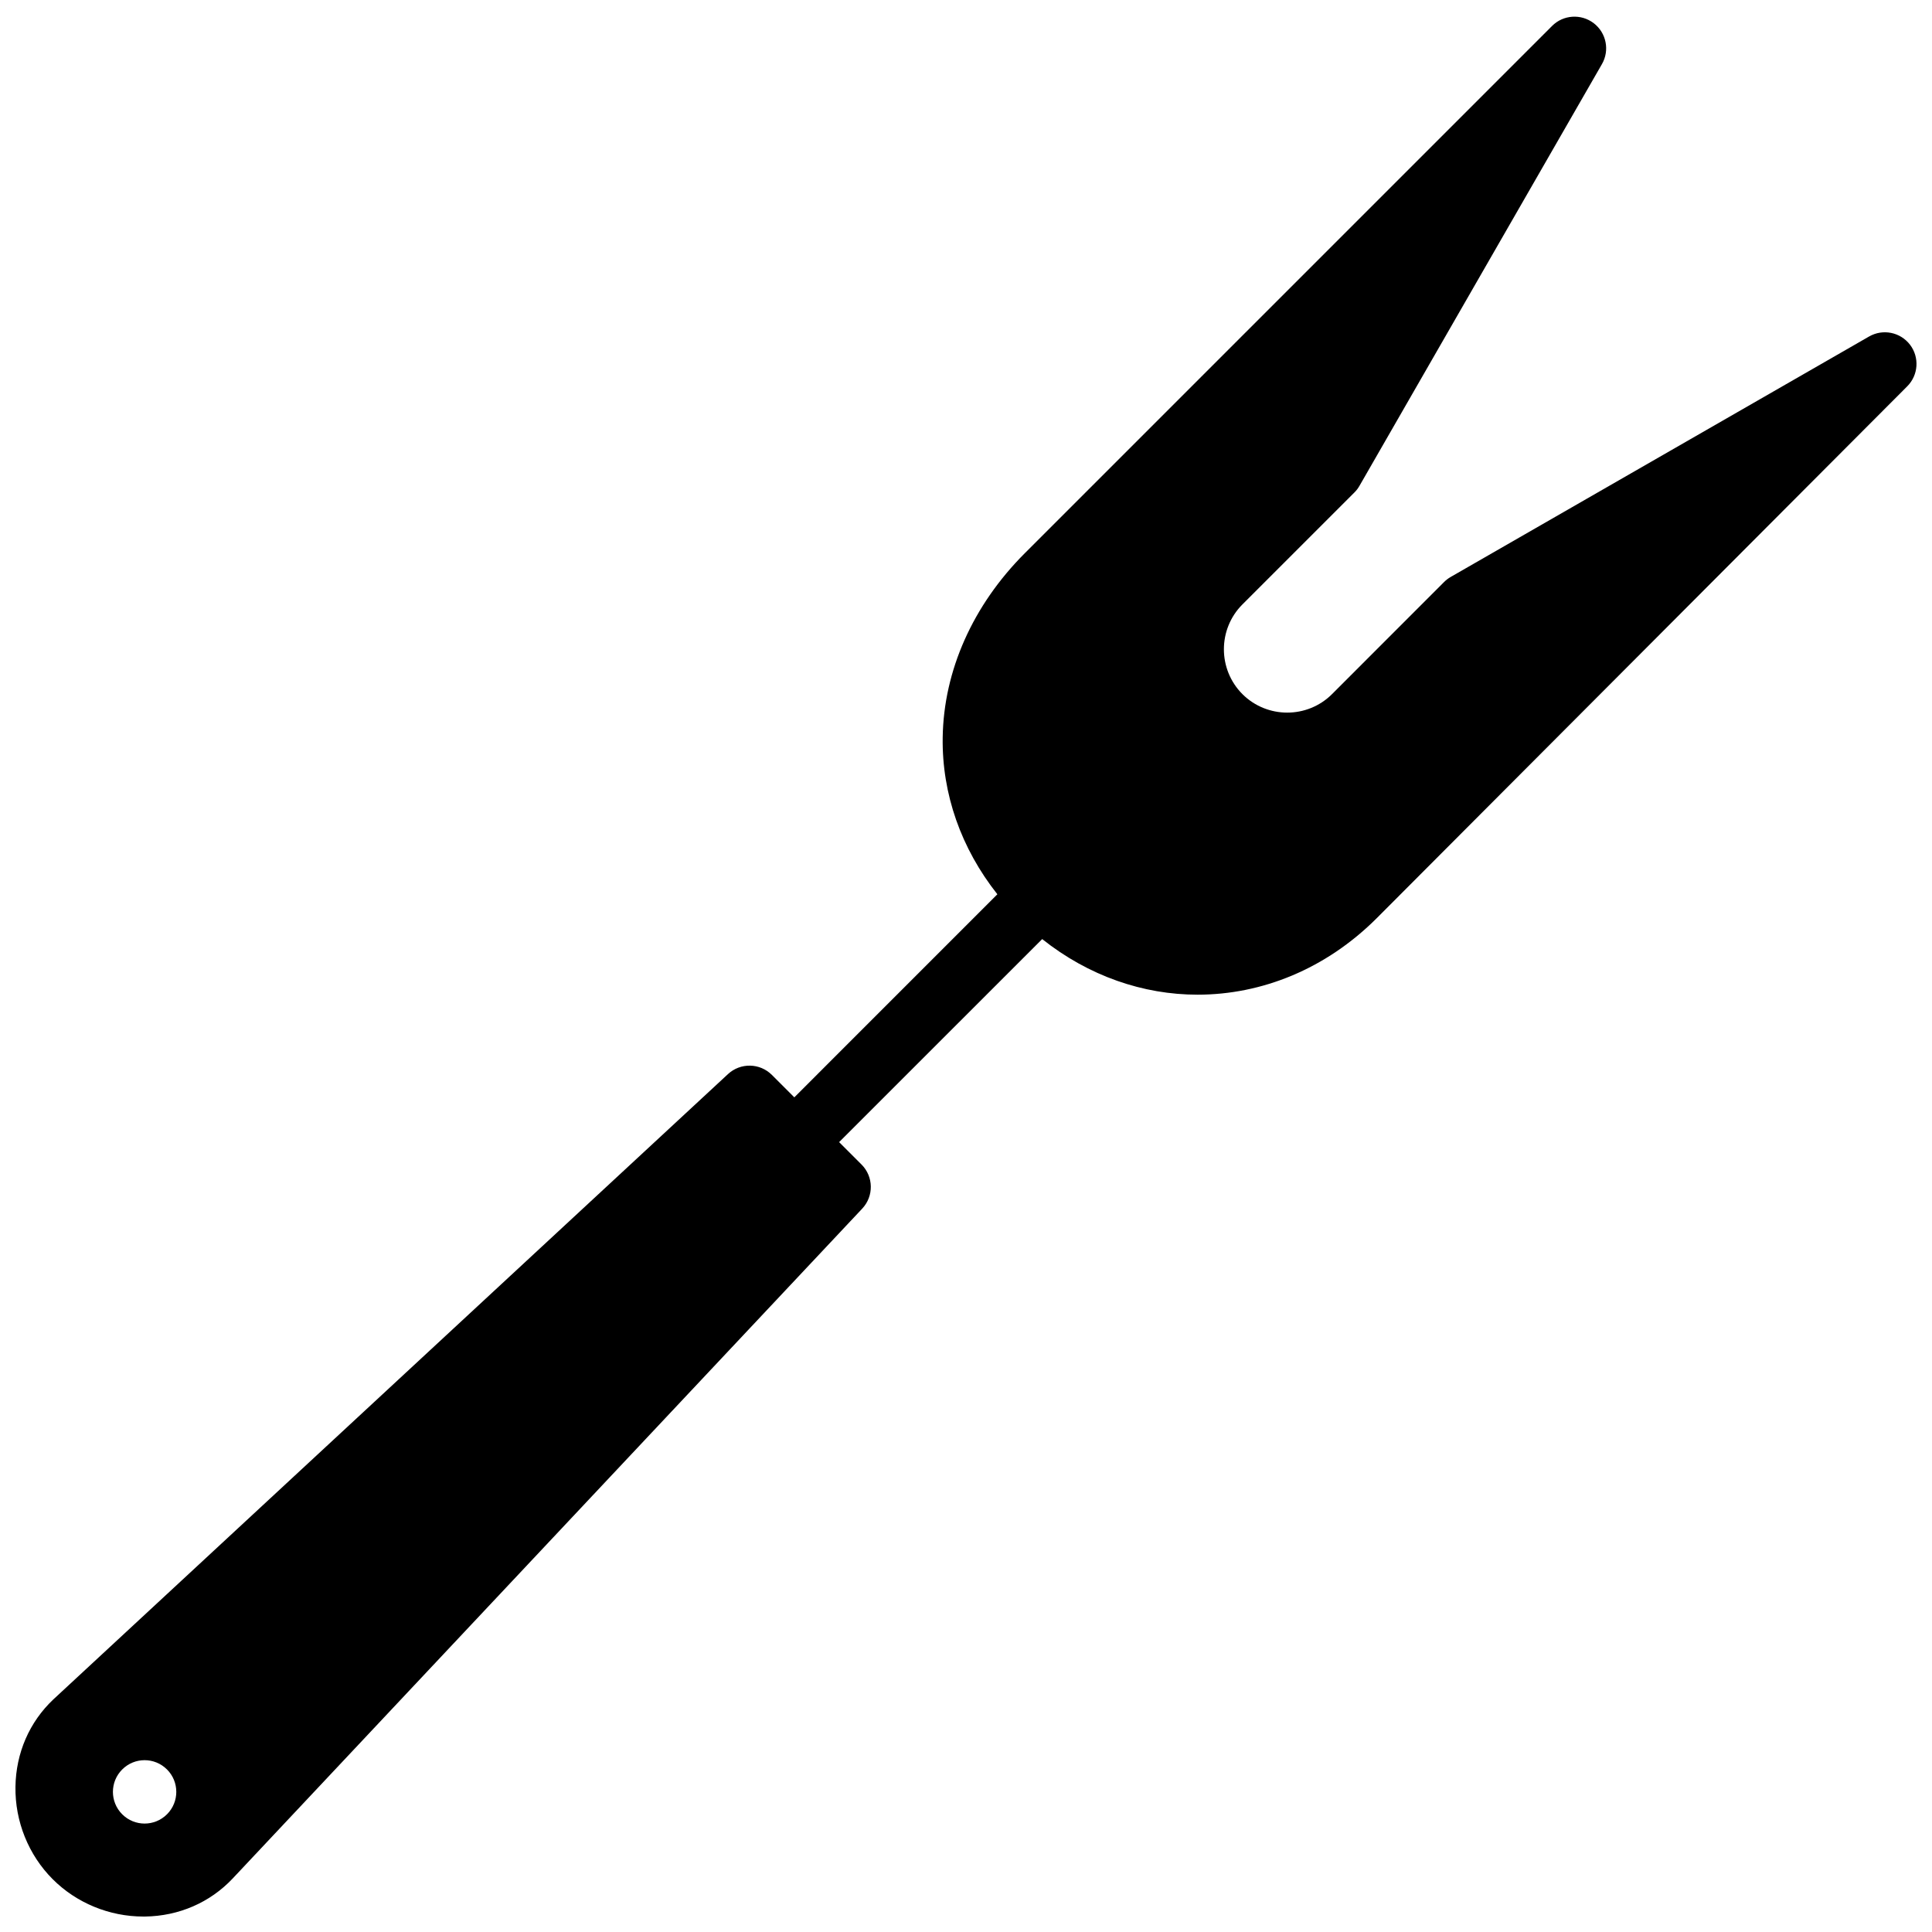 <?xml version="1.0" encoding="UTF-8"?>
<!-- Uploaded to: SVG Repo, www.svgrepo.com, Generator: SVG Repo Mixer Tools -->
<svg width="800px" height="800px" version="1.1" viewBox="144 144 512 512" xmlns="http://www.w3.org/2000/svg">
 <defs>
  <clipPath id="a">
   <path d="m148.09 148.09h503.81v503.81h-503.81z"/>
  </clipPath>
 </defs>
 <g clip-path="url(#a)">
  <path d="m188.26 624.8c-3.285 3.285-8.598 3.285-11.875 0-3.281-3.281-3.281-8.59 0-11.871 3.277-3.285 8.59-3.285 11.875 0 3.281 3.281 3.281 8.59 0 11.871m461.91-389.45c-2.562-3.34-7.188-4.273-10.848-2.172l-110.88 63.723c-0.637 0.367-1.234 0.824-1.754 1.344l-29.684 29.699c-6.547 6.539-17.203 6.539-23.754 0-6.539-6.559-6.539-17.207 0-23.762l29.691-29.684c0.52-0.52 0.973-1.109 1.336-1.754l64.25-111.75c2.102-3.652 1.168-8.297-2.172-10.848-3.344-2.555-8.07-2.254-11.043 0.73l-139.69 139.69c-13.805 13.797-21.547 31.16-21.801 48.902-0.219 14.965 4.914 29.422 14.492 41.523l-53.812 53.816-5.938-5.938c-3.199-3.199-8.34-3.293-11.648-0.219l-178.77 165.7c-6.352 5.988-9.926 14.207-10.051 23.168-0.137 9.152 3.457 18.086 9.883 24.5 6.289 6.297 15.012 9.883 23.996 9.883h0.496c8.941-0.133 17.172-3.703 23.176-10.066l166.85-177.54c3.109-3.309 3.023-8.48-0.184-11.688l-5.938-5.938 53.816-53.805c12.316 9.789 26.742 14.734 41.176 14.734 16.988 0 33.977-6.766 47.52-20.312l140.55-140.91c2.973-2.981 3.281-7.699 0.723-11.043" fill-rule="evenodd"/>
 </g>
</svg>